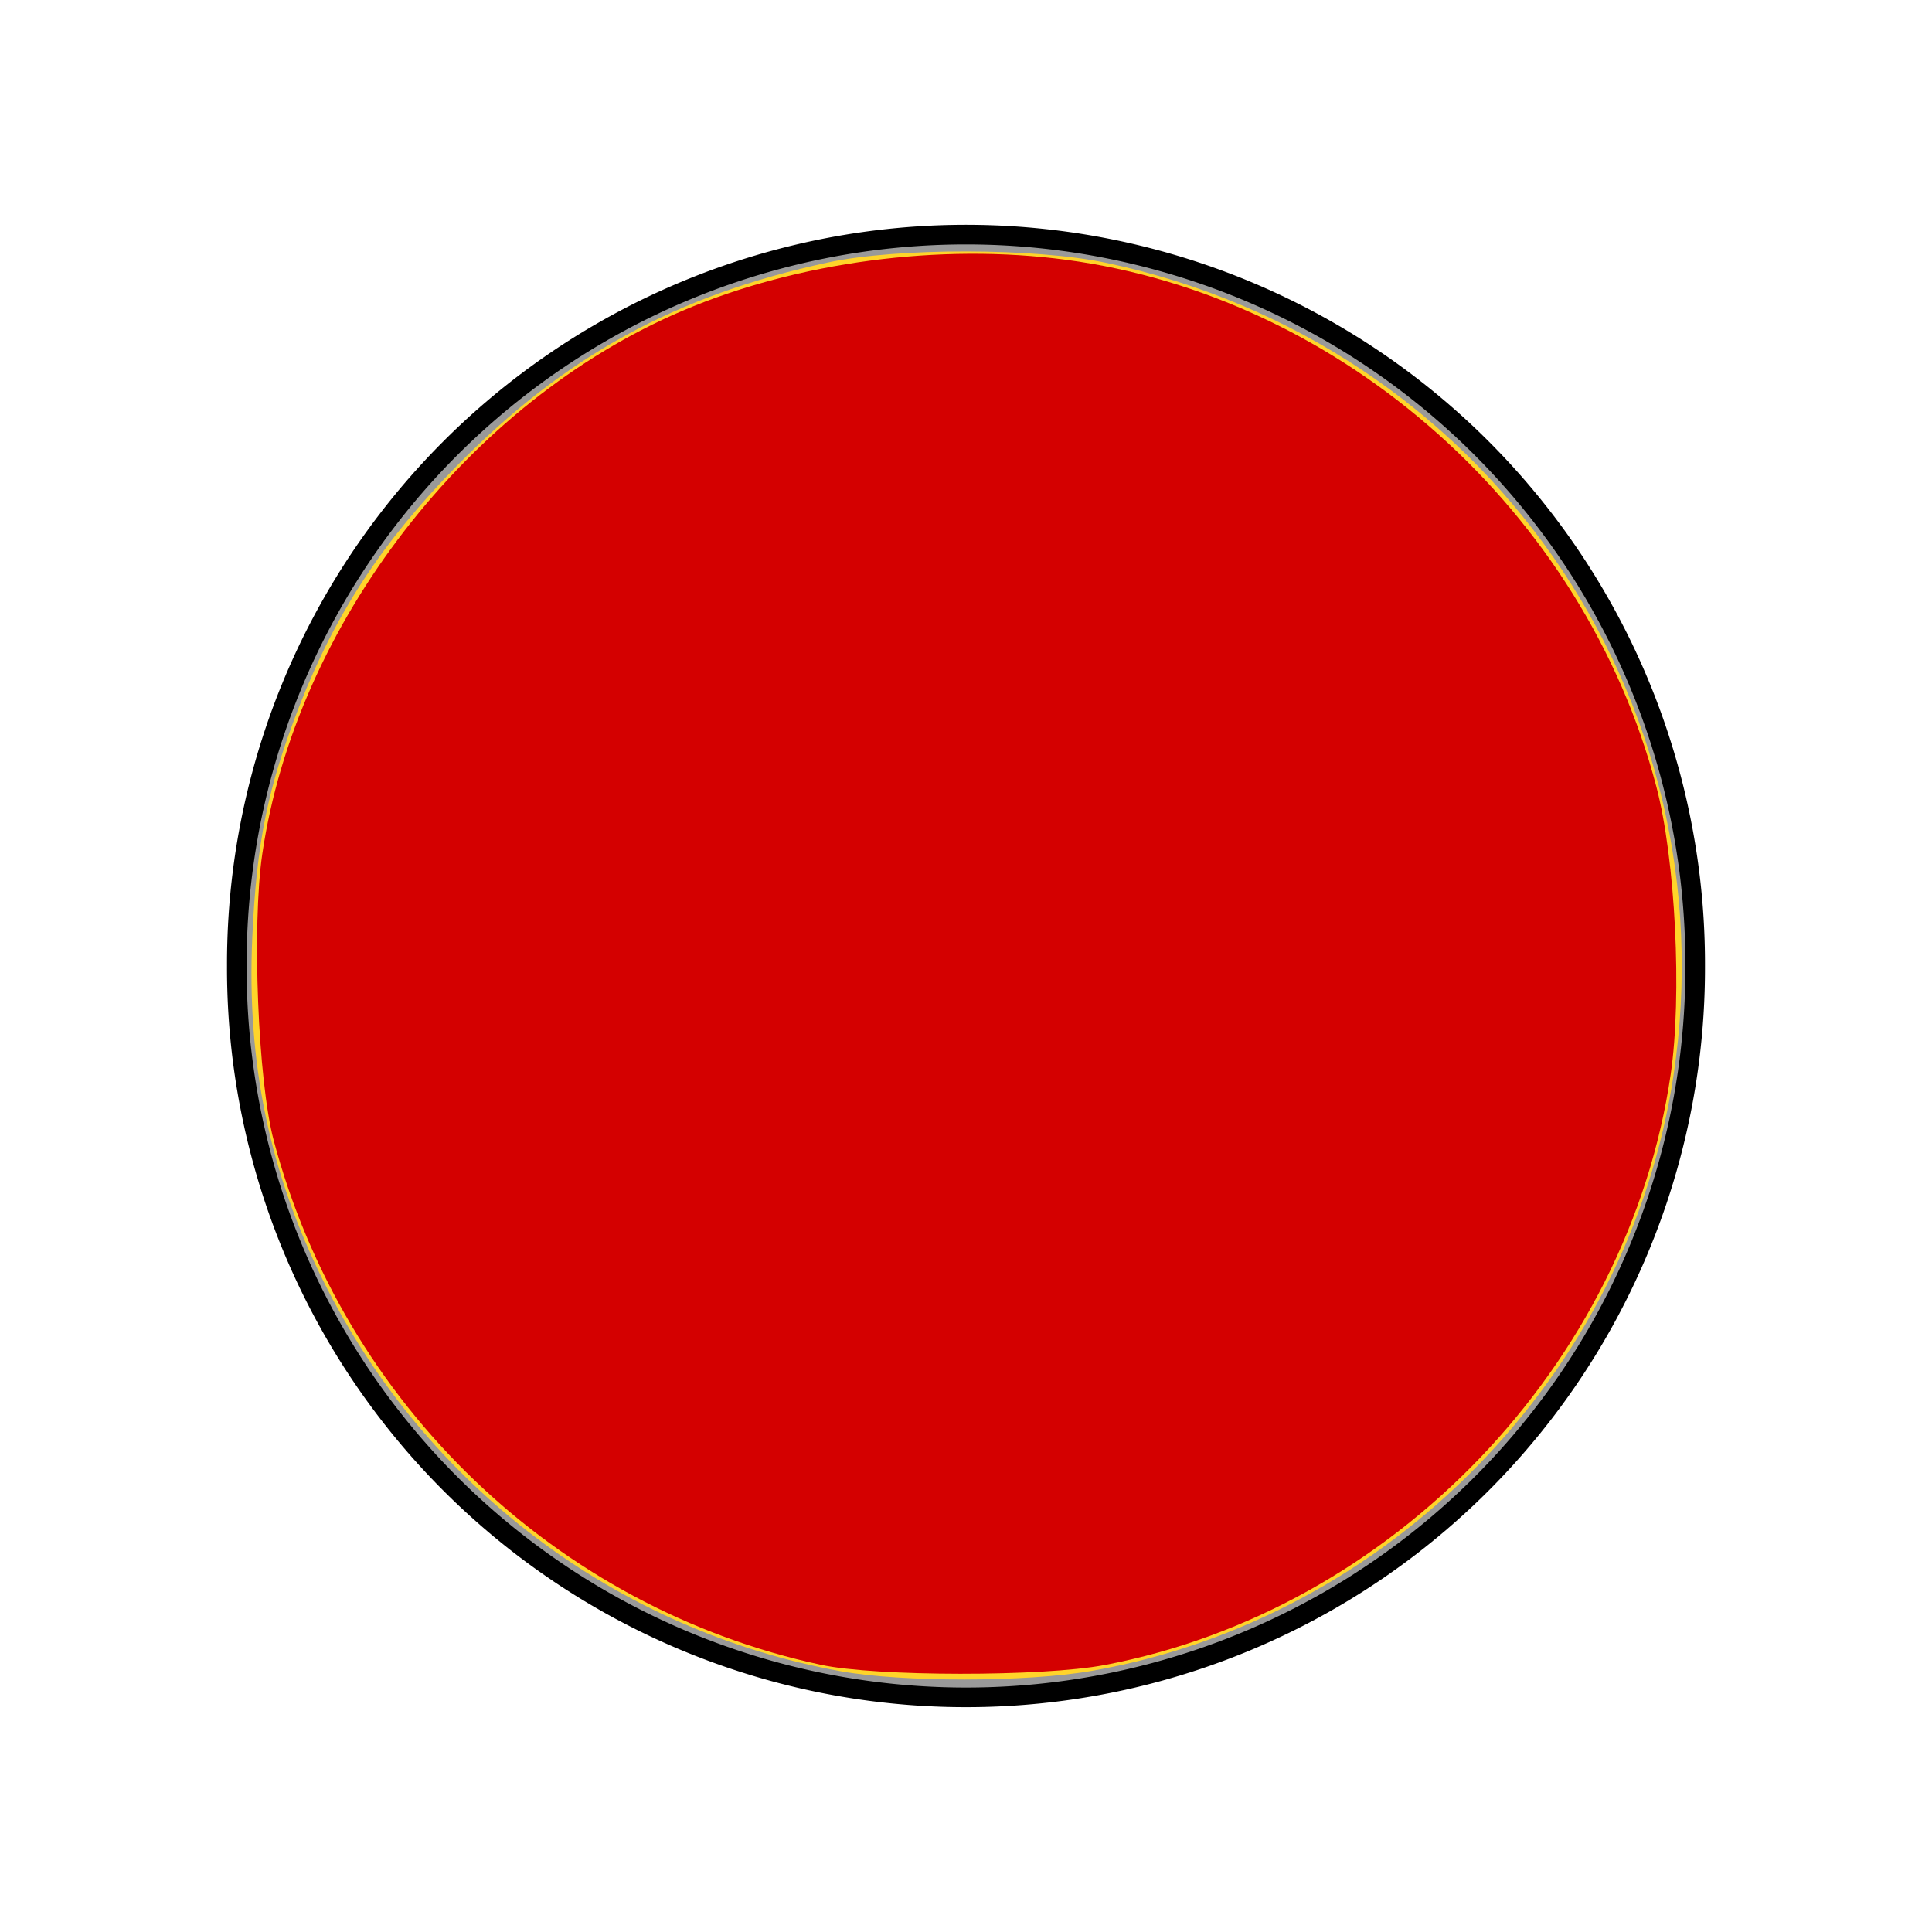 <?xml version="1.0" encoding="UTF-8" standalone="no"?>
<!-- Created with Inkscape (http://www.inkscape.org/) -->

<svg
   version="1.1"
   width="225.857"
   height="225.857"
   id="svg2"
   inkscape:version="1.2 (dc2aedaf03, 2022-05-15)"
   sodipodi:docname="red_target.svg"
   xmlns:inkscape="http://www.inkscape.org/namespaces/inkscape"
   xmlns:sodipodi="http://sodipodi.sourceforge.net/DTD/sodipodi-0.dtd"
   xmlns="http://www.w3.org/2000/svg"
   xmlns:svg="http://www.w3.org/2000/svg"
   xmlns:rdf="http://www.w3.org/1999/02/22-rdf-syntax-ns#"
   xmlns:cc="http://creativecommons.org/ns#"
   xmlns:dc="http://purl.org/dc/elements/1.1/">
  <sodipodi:namedview
     pagecolor="#ffffff"
     bordercolor="#666666"
     borderopacity="1"
     objecttolerance="10"
     gridtolerance="10"
     guidetolerance="10"
     inkscape:pageopacity="0"
     inkscape:pageshadow="2"
     inkscape:window-width="960"
     inkscape:window-height="1060"
     id="namedview2990"
     showgrid="false"
     fit-margin-top="0"
     fit-margin-left="0"
     fit-margin-right="0"
     fit-margin-bottom="0"
     inkscape:zoom="1.2685914"
     inkscape:cx="152.13724"
     inkscape:cy="79.221726"
     inkscape:window-x="0"
     inkscape:window-y="20"
     inkscape:window-maximized="0"
     inkscape:current-layer="svg2"
     inkscape:showpageshadow="2"
     inkscape:pagecheckerboard="0"
     inkscape:deskcolor="#d1d1d1" />
  <defs
     id="defs4" />
  <g
     id="layer1"
     transform="matrix(0.765,0,0,0.765,-144.986,-263.73)">
    <path
       d="m 448.571,492.362 a 111.429,111.429 0 1 1 -222.857,0 111.429,111.429 0 1 1 222.857,0 z"
       id="path2985"
       style="fill:#999999;stroke:#000000;stroke-width:3;stroke-miterlimit:4;stroke-dasharray:none;stroke-opacity:1"
       inkscape:connector-curvature="0" />
  </g>
  <path
     style="fill:#ffd42a;fill-opacity:1;stroke-width:0.709"
     d="M 98.253,195.369 C 72.101,190.628 49.655,173.694 37.807,149.765 31.487,137.002 28.839,124.206 29.493,109.592 29.993,98.438 31.298,92.034 35.016,82.493 39.232,71.673 44.703,63.331 53.391,54.477 65.971,41.656 79.017,34.506 96.812,30.68 c 8.053,-1.731 24.203,-1.709 32.49,0.045 44.206,9.355 73.027,50.616 66.341,94.976 -5.278,35.018 -33.172,63.552 -68.076,69.639 -7.55,1.317 -22.129,1.331 -29.314,0.028 z"
     id="path3711"
     inkscape:connector-curvature="0" />
  <path
     style="fill:#d40000;fill-opacity:1;stroke-width:0.709"
     d="m 95.958,194.619 c -30.908,-6.632 -55.799,-30.496 -63.968,-61.329 -1.836,-6.931 -2.557,-25.048 -1.331,-33.436 3.922,-26.826 24.085,-52.885 49.16,-63.539 13.426,-5.704 30.062,-7.91 44.821,-5.943 32.366,4.314 60.551,29.469 68.989,61.574 2.235,8.503 3.028,24.426 1.677,33.666 -4.962,33.933 -32.487,62.646 -66.181,69.037 -7.244,1.374 -26.705,1.357 -33.166,-0.03 z"
     id="path9"
     inkscape:connector-curvature="0" />
</svg>
